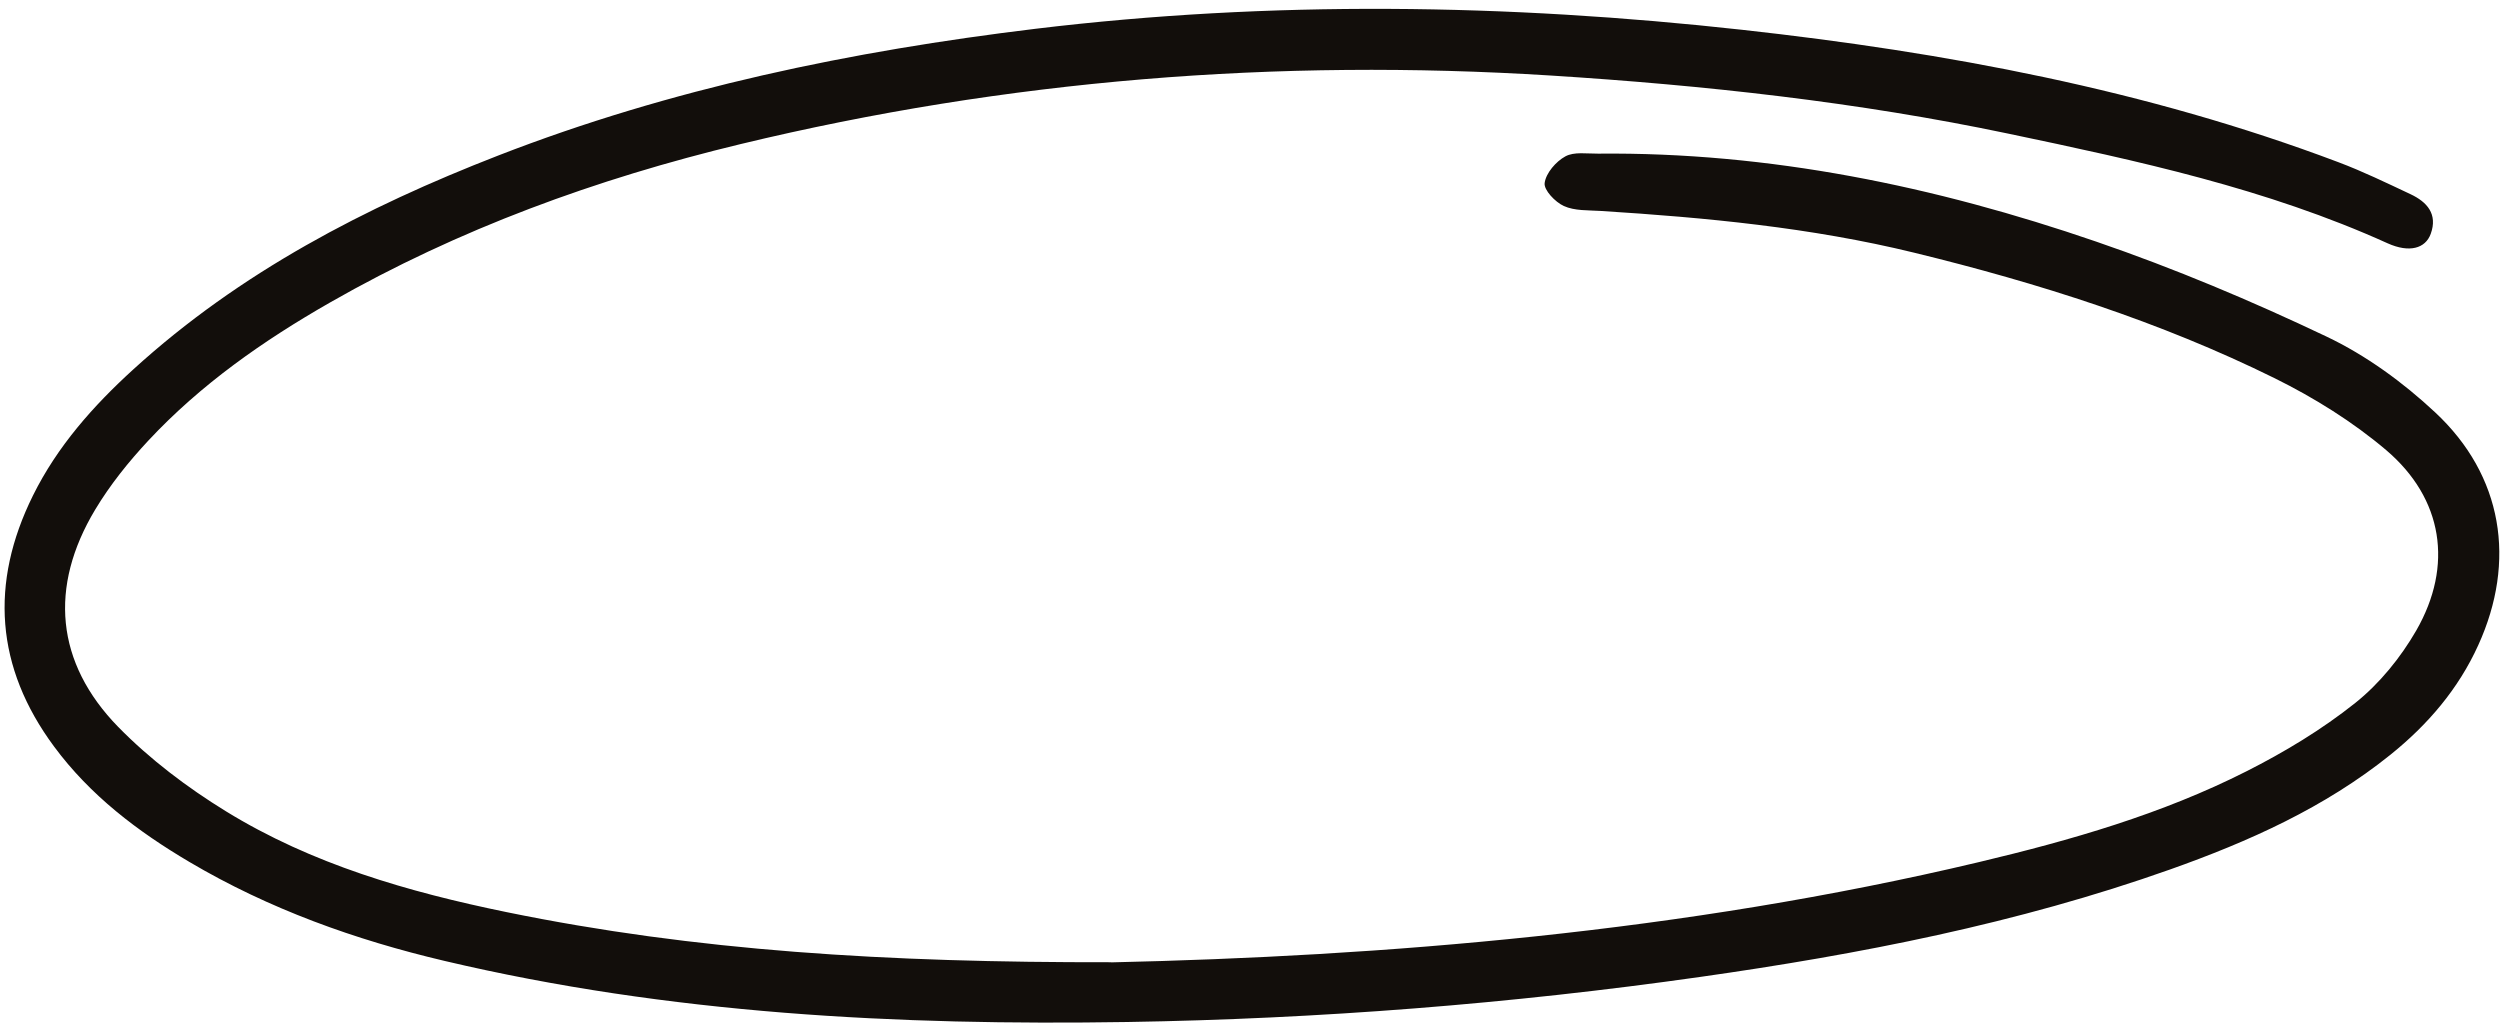 <svg width="192" height="79" viewBox="0 0 192 79" fill="none" xmlns="http://www.w3.org/2000/svg">
<path d="M85.33 73.91C106.1 73.44 129.24 71.62 151.98 66.21C159.04 64.53 166.02 62.53 172.52 59.24C175.45 57.76 178.32 56.03 180.88 53.99C182.75 52.5 184.37 50.5 185.57 48.42C188.43 43.44 187.63 38.29 183.26 34.57C180.69 32.39 177.73 30.55 174.7 29.05C165.87 24.69 156.53 21.73 146.98 19.4C139.07 17.47 131.01 16.71 122.92 16.2C121.97 16.14 120.93 16.2 120.1 15.82C119.44 15.52 118.55 14.59 118.63 14.05C118.73 13.29 119.5 12.4 120.22 12.01C120.89 11.64 121.88 11.81 122.73 11.8C135.89 11.67 148.6 14.3 160.97 18.55C167 20.62 172.92 23.11 178.68 25.85C181.71 27.29 184.56 29.37 187.02 31.67C192.22 36.52 193.27 43.09 190.33 49.55C188.8 52.92 186.46 55.65 183.59 57.96C178.53 62.03 172.71 64.63 166.65 66.78C154.94 70.93 142.82 73.29 130.56 75.03C115.98 77.1 101.31 78.25 86.58 78.49C68.94 78.77 51.4 77.87 34.15 73.8C27.27 72.18 20.66 69.81 14.55 66.2C10.57 63.85 6.93 61.09 4.15 57.33C-0.35 51.25 -0.8 44.79 2.53 38.06C4.4 34.28 7.16 31.17 10.26 28.35C18.43 20.91 28.06 15.91 38.25 11.95C51.55 6.78 65.41 3.92 79.53 2.21C97.62 0.03 115.73 0.29 133.81 2.29C149.42 4.02 164.81 6.88 179.57 12.45C181.46 13.16 183.29 14.05 185.12 14.91C186.4 15.51 187.23 16.44 186.68 17.96C186.27 19.09 185.03 19.43 183.38 18.69C174.08 14.48 164.18 12.35 154.27 10.27C142.66 7.83 130.92 6.55 119.09 5.8C98.08 4.48 77.33 6.13 56.86 11.07C45.83 13.73 35.23 17.58 25.35 23.23C20.24 26.15 15.43 29.51 11.39 33.84C9.87 35.47 8.45 37.24 7.31 39.14C3.75 45.07 4.27 50.9 9.08 55.83C11.51 58.31 14.38 60.48 17.34 62.3C23.95 66.37 31.35 68.5 38.9 70.05C53.38 73.02 68.05 73.93 85.33 73.9V73.91Z" fill="#120E0B"/>
</svg>
